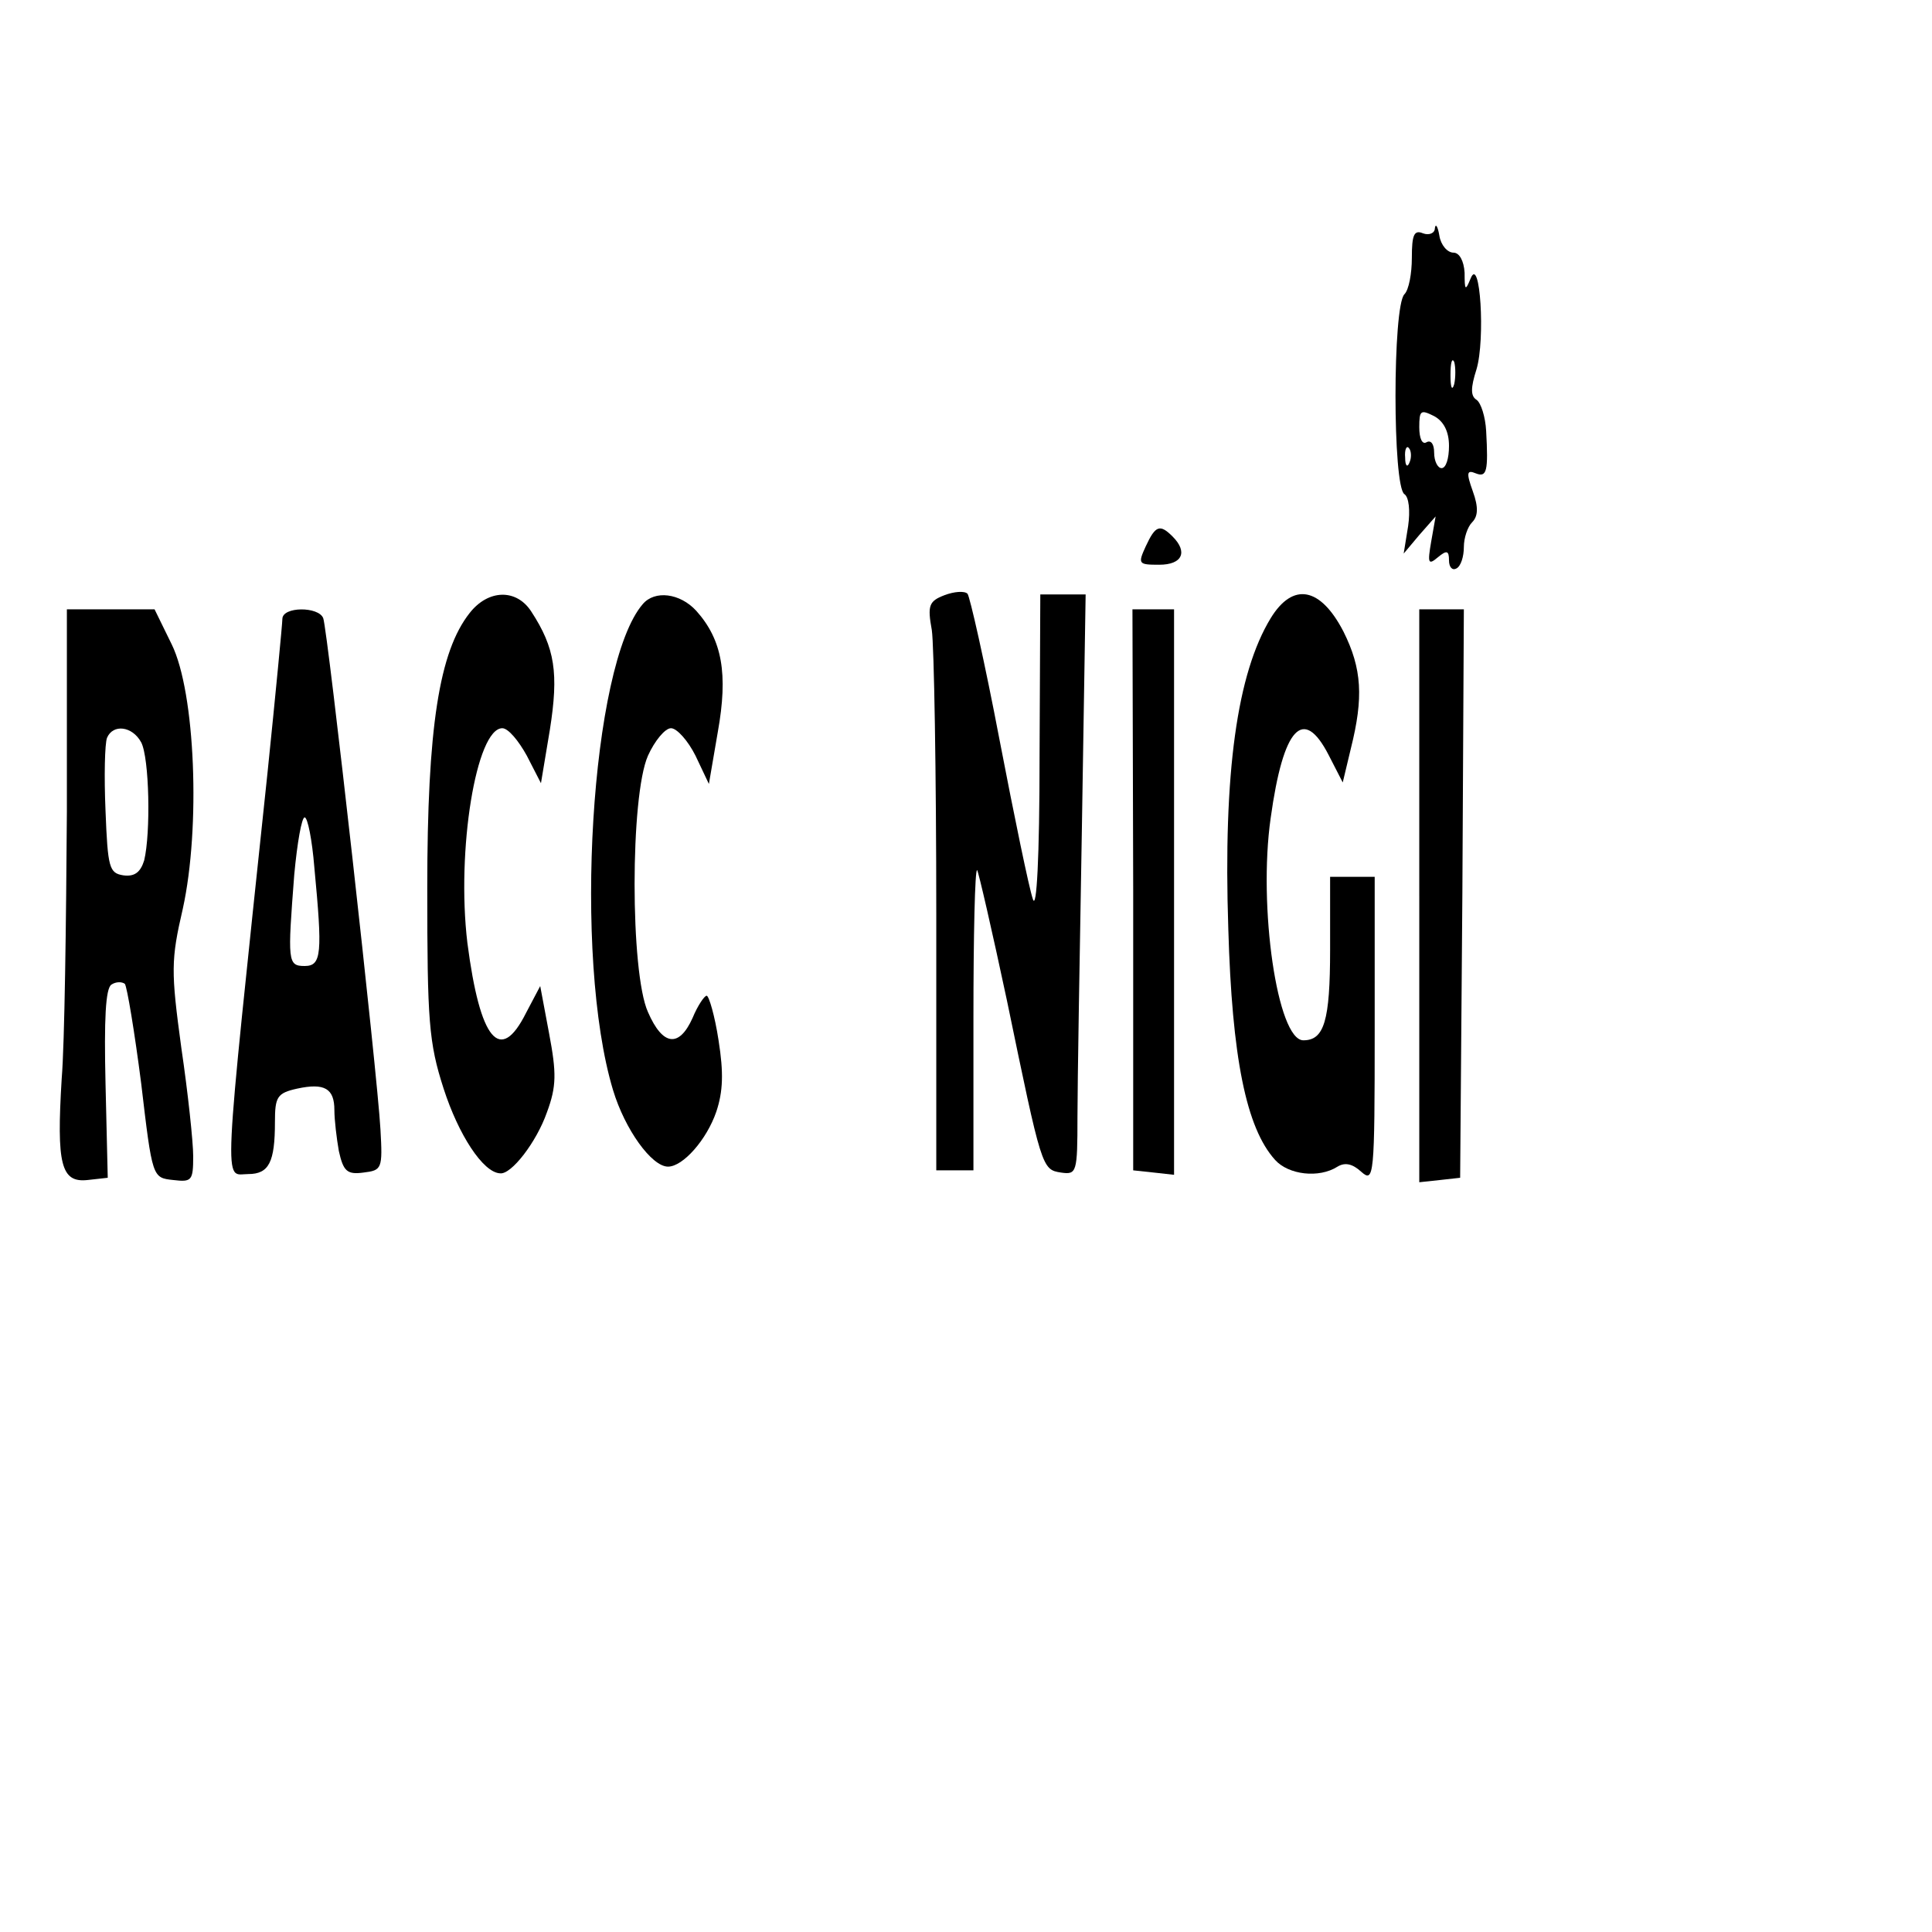 <?xml version="1.0" standalone="no"?>
<!DOCTYPE svg PUBLIC "-//W3C//DTD SVG 20010904//EN"
 "http://www.w3.org/TR/2001/REC-SVG-20010904/DTD/svg10.dtd">
<svg version="1.0" xmlns="http://www.w3.org/2000/svg"
 width="260pt" height="260pt" viewBox="0 0 260 260"
 preserveAspectRatio="xMidYMid meet">
<g transform="translate(0,260) scale(0.1,-0.1)"
fill="#000000" stroke="none">
<path d="M1931 2293 c0 -7 -8 -10 -16 -7 -12 5 -15 -2 -15 -33 0 -21 -4 -43
-10 -49 -16 -16 -16 -259 0 -269 6 -4 8 -22 5 -43 l-6 -37 21 25 22 25 -6 -34
c-5 -29 -4 -32 9 -21 12 10 15 9 15 -4 0 -10 5 -14 10 -11 6 3 10 16 10 29 0
12 5 27 11 33 8 8 9 20 1 42 -9 25 -8 29 4 24 15 -6 17 3 14 57 -1 19 -7 38
-13 42 -8 5 -8 16 0 41 12 40 5 155 -8 122 -7 -17 -8 -16 -8 8 -1 16 -7 27
-15 27 -8 0 -17 10 -19 23 -2 12 -5 17 -6 10z m26 -210 c-3 -10 -5 -4 -5 12 0
17 2 24 5 18 2 -7 2 -21 0 -30z m-7 -83 c0 -17 -4 -30 -10 -30 -5 0 -10 9 -10
21 0 11 -4 17 -10 14 -6 -4 -10 5 -10 20 0 23 2 24 20 15 13 -7 20 -21 20 -40z
m-53 -22 c-3 -8 -6 -5 -6 6 -1 11 2 17 5 13 3 -3 4 -12 1 -19z"/>
<path d="M1542 1865 c-11 -24 -10 -25 18 -25 31 0 39 17 18 38 -17 17 -23 15
-36 -13z"/>
<path d="M1271 1799 c-21 -8 -23 -14 -17 -47 3 -20 6 -192 6 -382 l0 -345 25
0 25 0 0 204 c0 112 2 202 5 200 2 -3 20 -81 40 -175 47 -227 47 -228 73 -232
21 -3 22 0 22 75 0 43 3 219 6 391 l5 312 -30 0 -31 0 -1 -217 c0 -138 -4
-209 -9 -193 -5 14 -25 111 -45 215 -20 105 -40 193 -43 196 -4 4 -18 3 -31
-2z"/>
<path d="M632 1775 c-41 -52 -57 -154 -57 -370 0 -179 2 -208 22 -270 20 -62
53 -113 76 -114 15 -2 49 42 63 82 13 35 13 53 3 106 l-12 64 -19 -36 c-35
-70 -62 -37 -79 94 -15 125 12 289 47 289 8 0 22 -17 33 -37 l19 -37 12 72
c12 76 7 110 -25 159 -20 31 -58 30 -83 -2z"/>
<path d="M865 1787 c-70 -81 -94 -475 -40 -654 16 -53 52 -103 74 -103 20 0
52 36 65 74 9 27 10 52 3 96 -5 33 -13 60 -16 60 -3 0 -12 -13 -19 -30 -18
-40 -40 -38 -60 8 -24 53 -24 291 0 345 9 20 23 37 31 37 8 0 23 -17 33 -37
l18 -38 12 70 c14 78 6 124 -29 163 -22 24 -56 28 -72 9z"/>
<path d="M1710 1768 c-45 -74 -64 -207 -57 -418 5 -173 24 -268 63 -311 18
-20 59 -25 84 -9 10 6 20 4 32 -7 17 -15 18 -7 18 190 l0 207 -30 0 -30 0 0
-98 c0 -96 -8 -122 -36 -122 -35 0 -61 180 -44 299 17 123 44 151 78 85 l19
-37 11 46 c17 68 15 107 -10 157 -31 60 -68 67 -98 18z"/>
<path d="M90 1508 c-1 -150 -3 -312 -7 -360 -7 -115 -1 -140 35 -136 l27 3 -3
127 c-2 86 0 128 8 133 6 4 14 4 18 1 3 -4 13 -64 22 -134 15 -127 15 -127 43
-130 25 -3 27 -1 27 32 0 19 -7 85 -16 146 -14 103 -14 118 2 187 24 109 17
291 -15 356 l-23 47 -59 0 -59 0 0 -272z m100 93 c11 -21 13 -122 4 -159 -5
-16 -13 -22 -28 -20 -19 3 -21 10 -24 87 -2 46 -1 90 2 98 8 19 34 16 46 -6z"/>
<path d="M380 1767 c0 -6 -9 -100 -20 -207 -61 -578 -59 -540 -26 -540 28 0
36 16 36 70 0 34 3 39 30 45 37 8 50 0 50 -29 0 -13 3 -38 6 -55 6 -27 11 -32
33 -29 25 3 26 5 23 58 -4 74 -71 672 -77 688 -6 16 -55 16 -55 -1z m43 -334
c11 -116 10 -133 -13 -133 -23 0 -23 6 -14 123 4 43 10 77 14 77 4 0 10 -30
13 -67z"/>
<path d="M1525 1403 l0 -378 28 -3 27 -3 0 380 0 381 -28 0 -28 0 1 -377z"/>
<path d="M1910 1394 l0 -385 28 3 27 3 3 383 2 382 -30 0 -30 0 0 -386z"/>
</g>
</svg>
